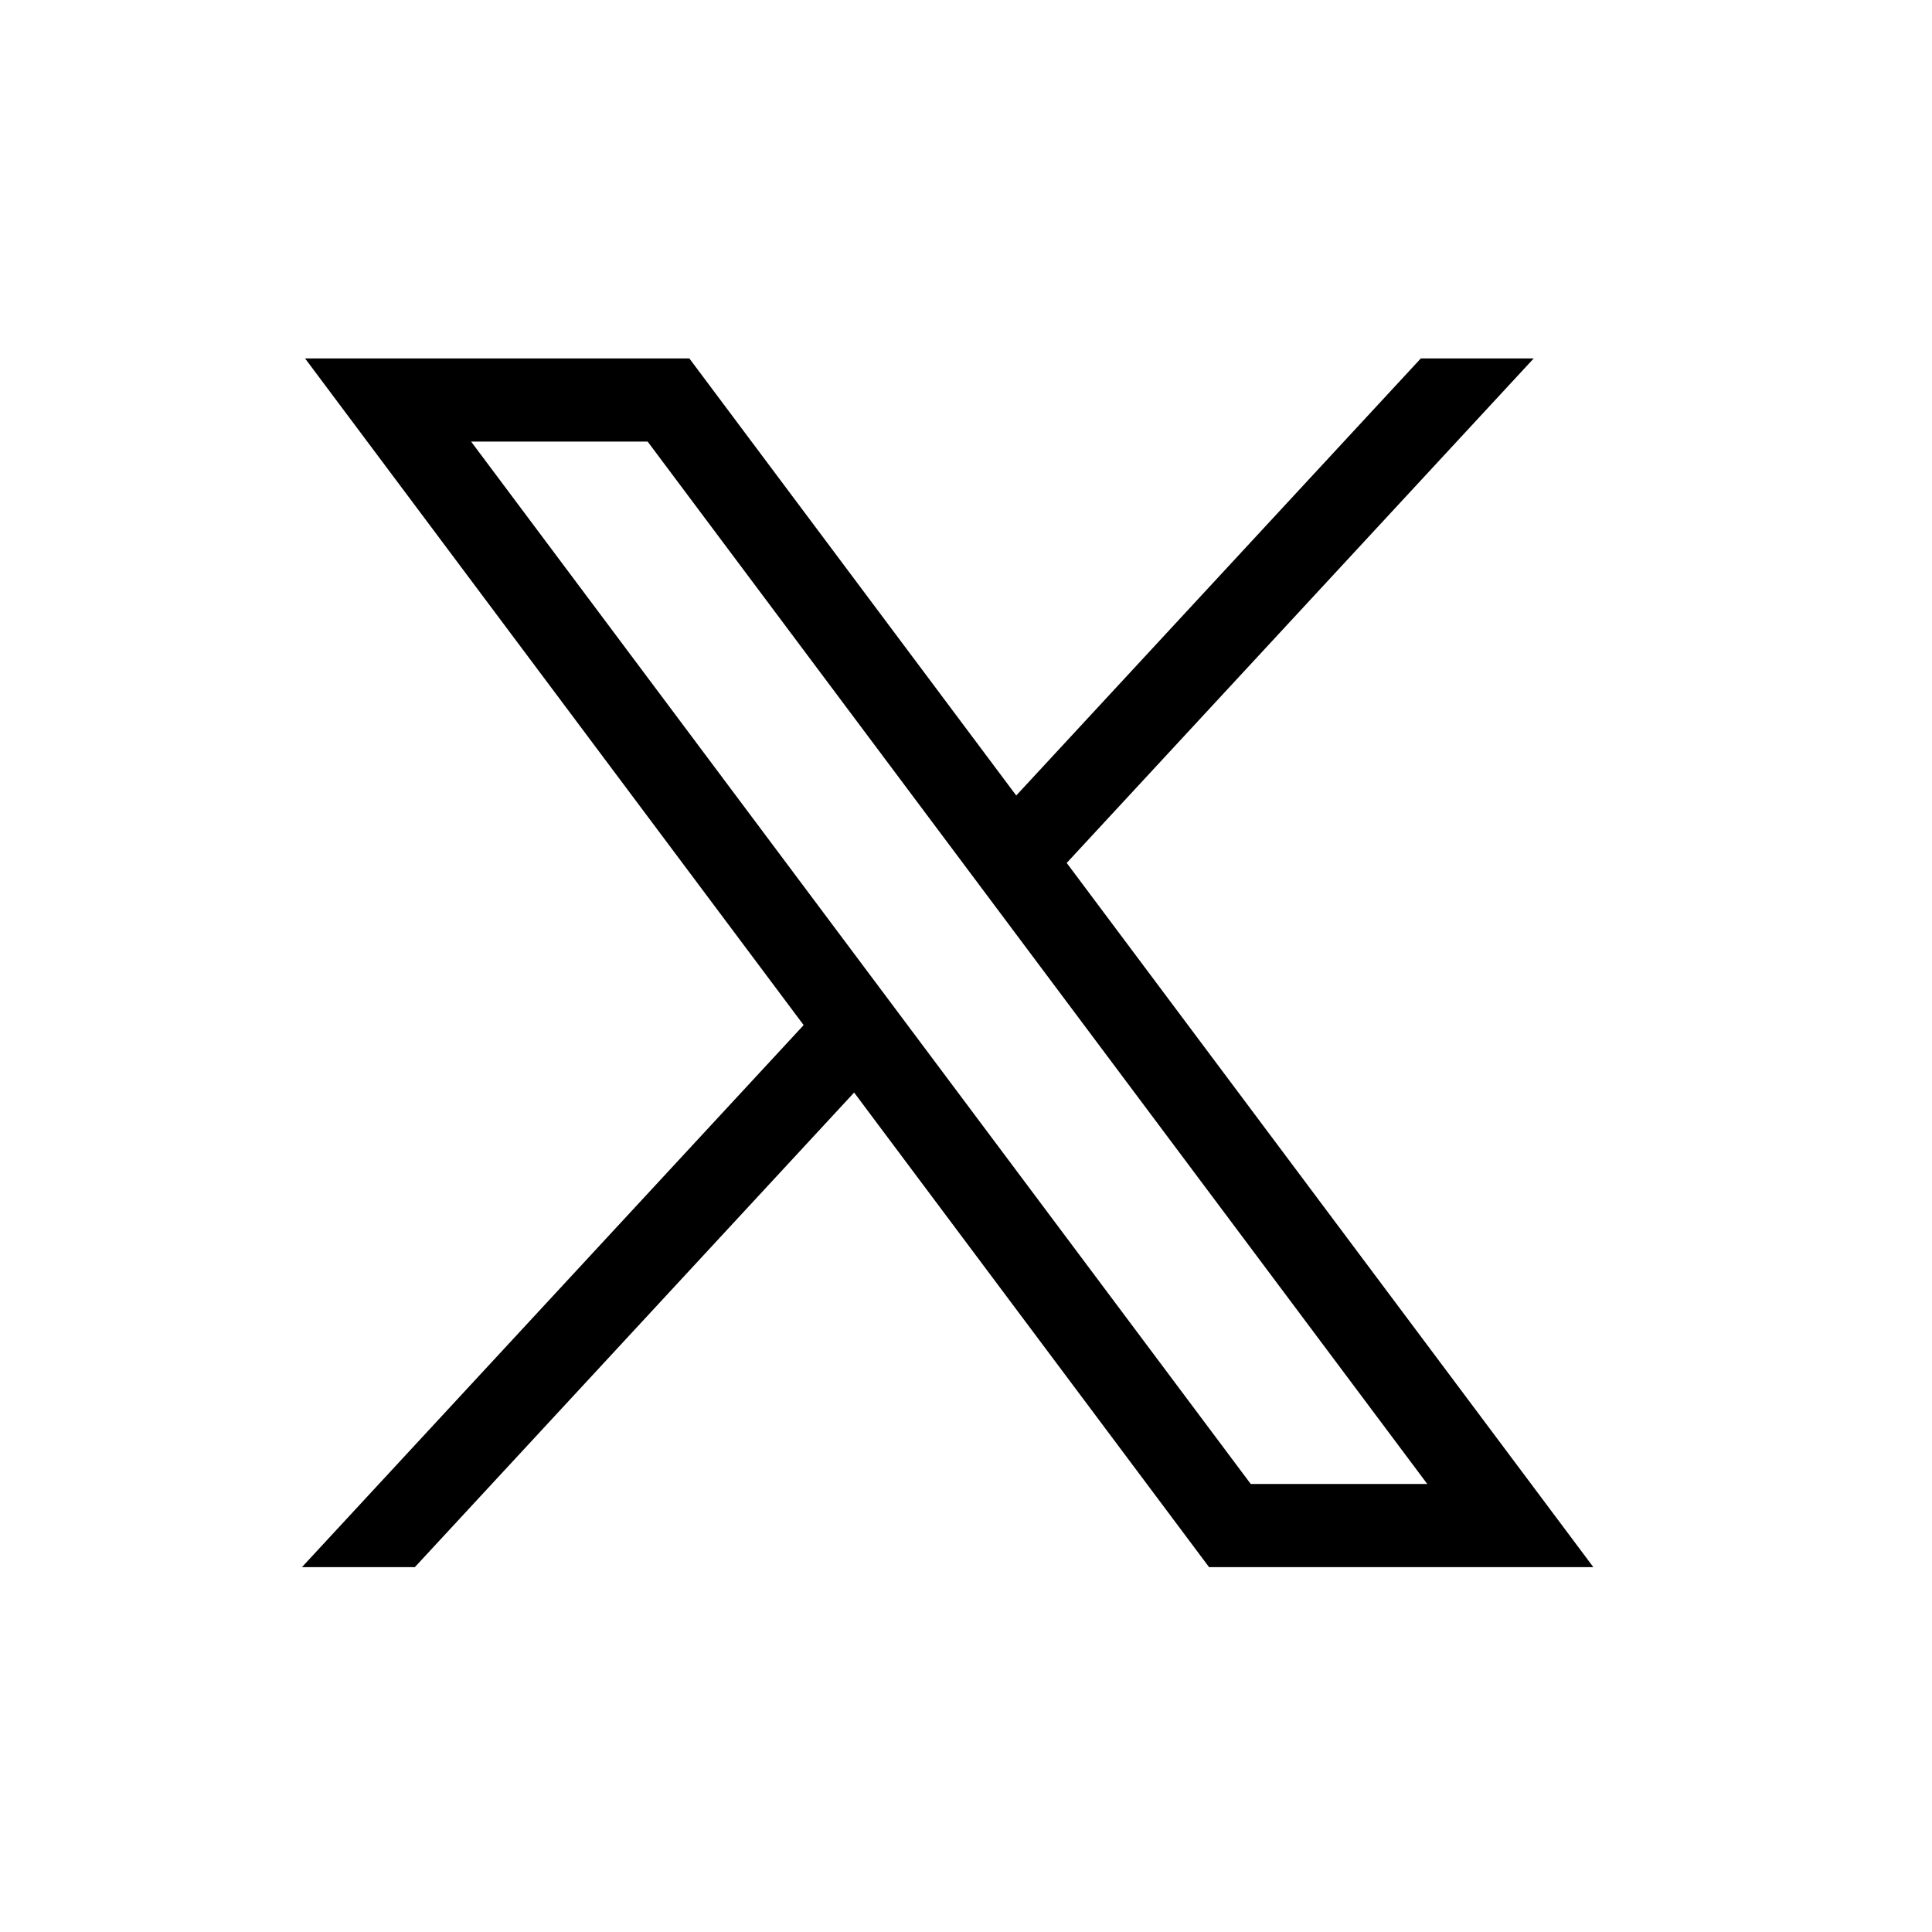 <svg width="32" height="32" viewBox="0 0 32 32" fill="none" xmlns="http://www.w3.org/2000/svg">
<path d="M5.053 5.937L13.311 16.979L5.001 25.957H6.871L14.147 18.096L20.026 25.957H26.391L17.668 14.293L25.403 5.937H23.533L16.832 13.176L11.418 5.937H5.053ZM7.803 7.314H10.727L23.64 24.579H20.716L7.803 7.314Z" fill="black"/>
</svg>
